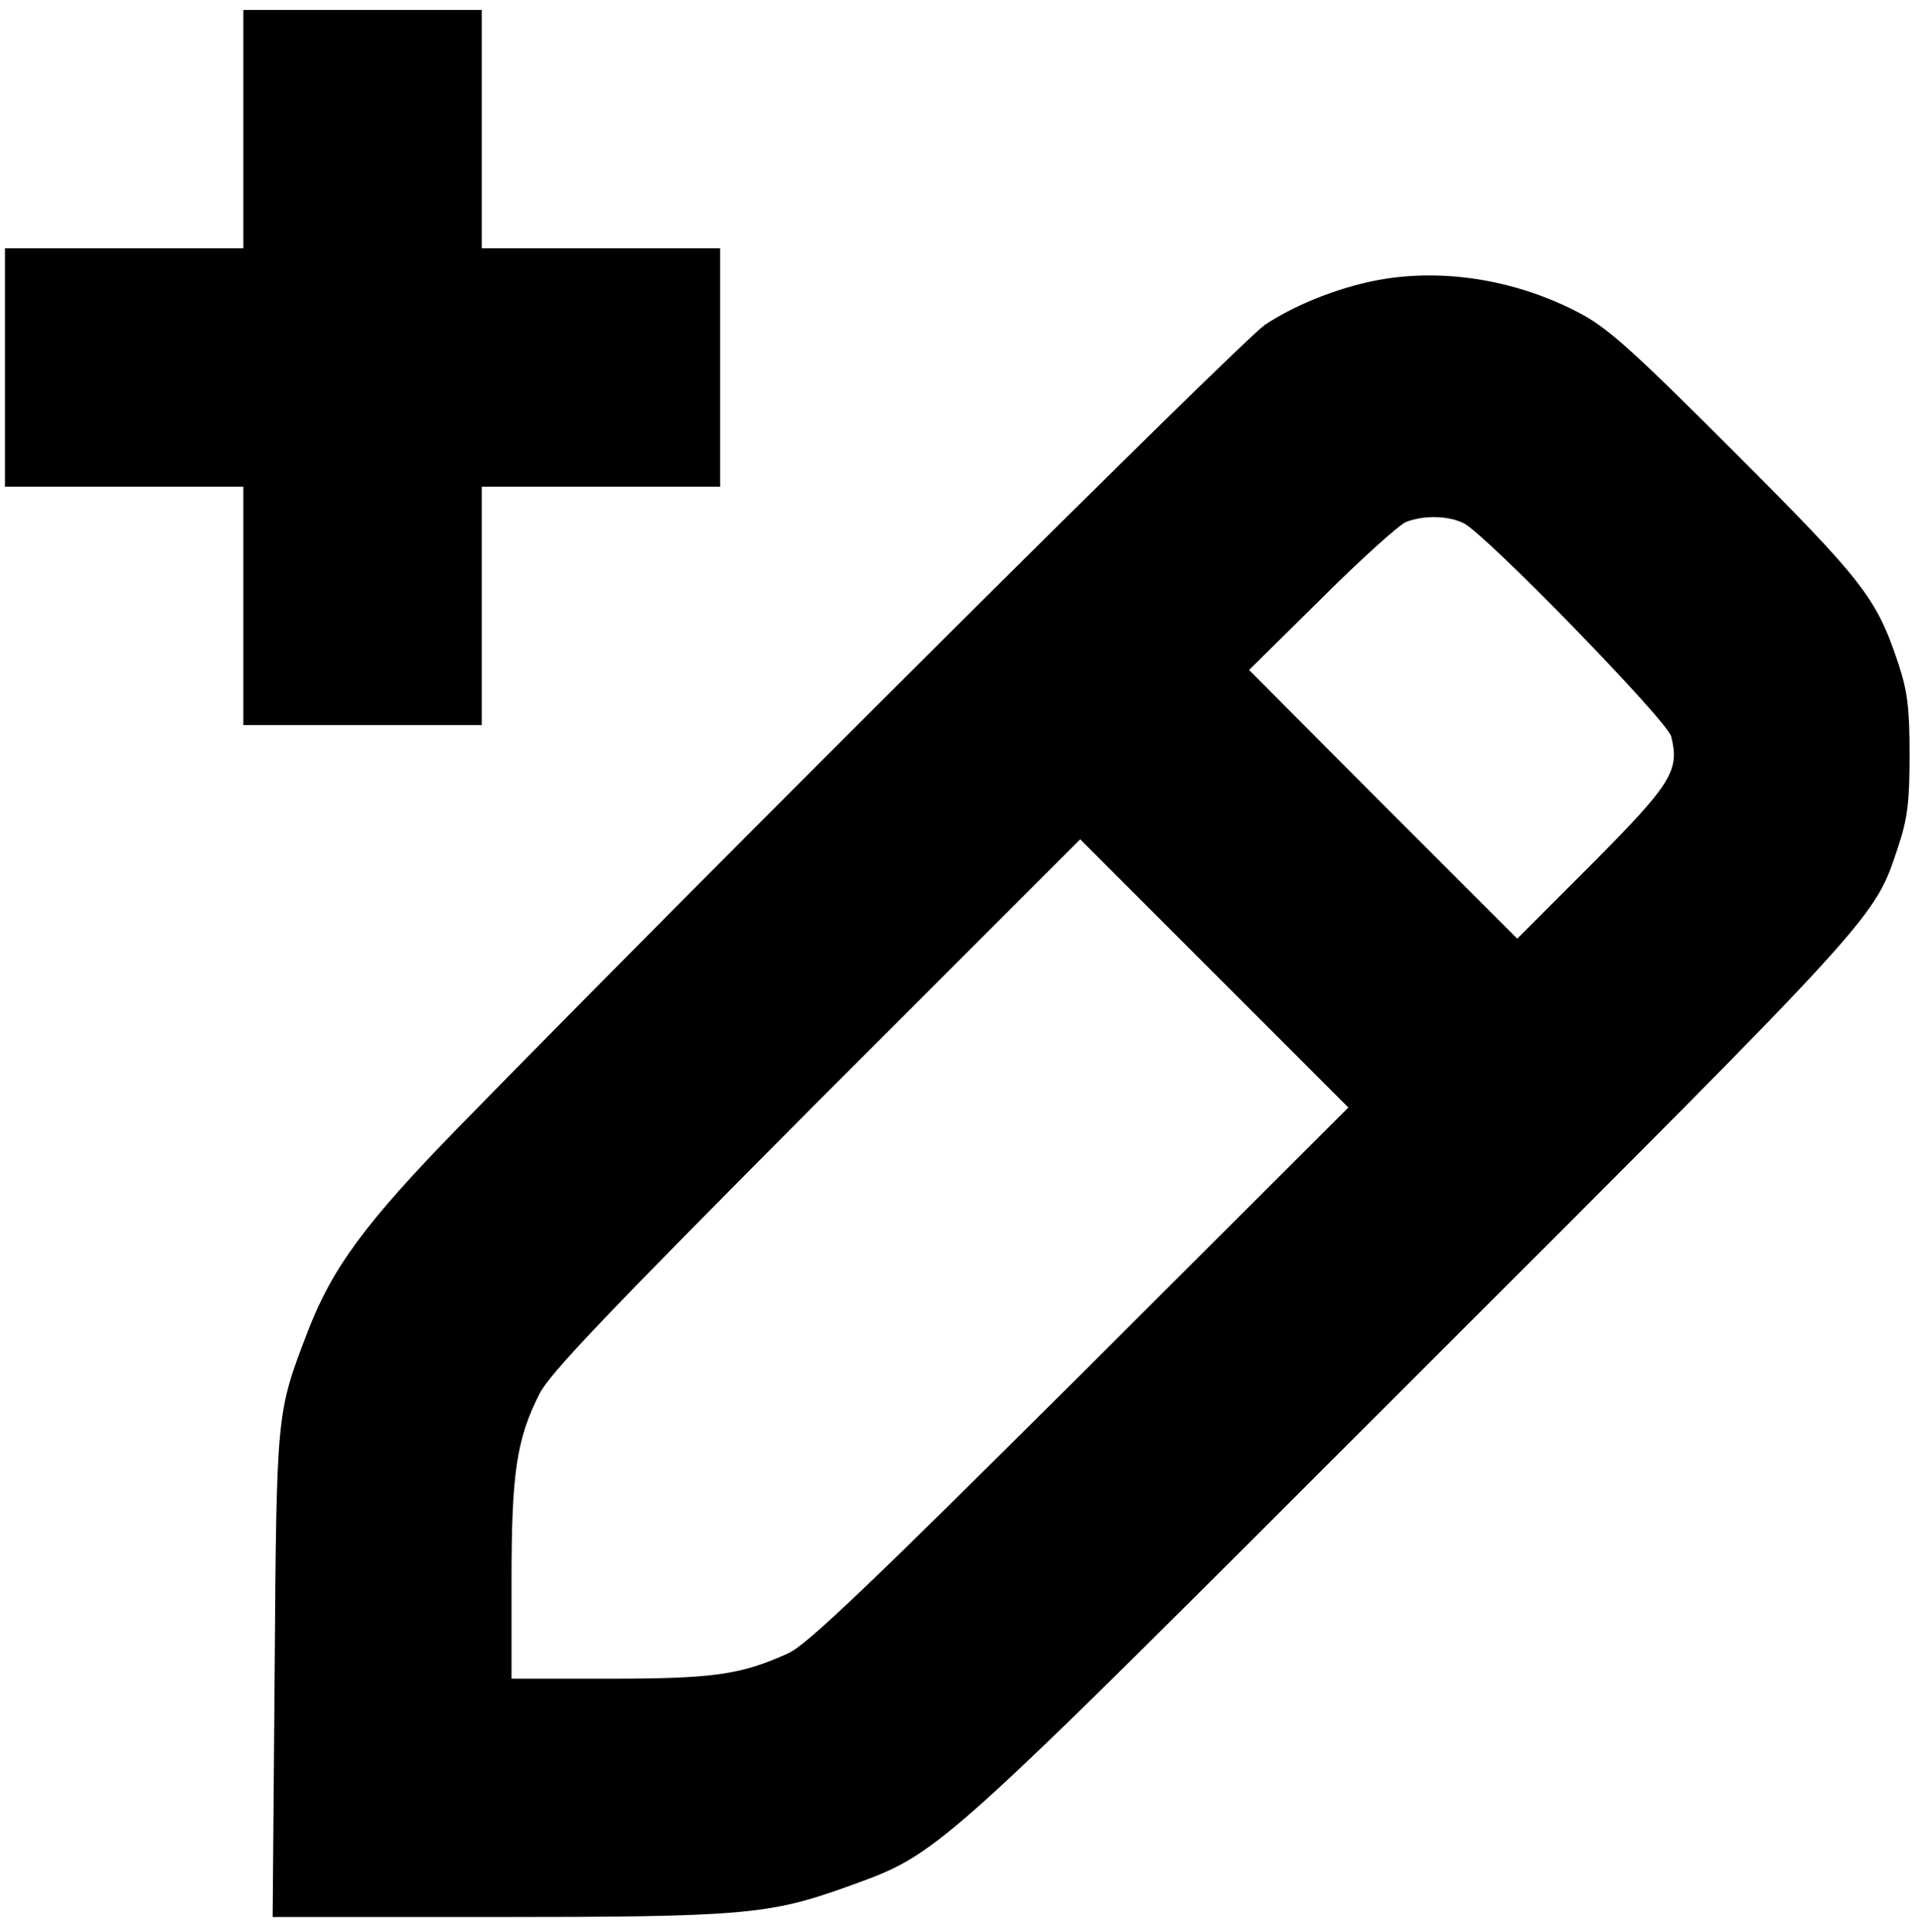 <?xml version="1.0" standalone="no"?>
<!DOCTYPE svg PUBLIC "-//W3C//DTD SVG 20010904//EN"
 "http://www.w3.org/TR/2001/REC-SVG-20010904/DTD/svg10.dtd">
<svg version="1.0" xmlns="http://www.w3.org/2000/svg"
 width="387pt" height="389pt" viewBox="0 0 387 389"
 preserveAspectRatio="xMidYMid meet">

<g transform="translate(0,389) scale(0.1,-0.1)"
fill="#000000" stroke="none">
<path d="M490 3630 l0 -240 -240 0 -240 0 0 -240 0 -240 240 0 240 0 0 -240 0
-240 240 0 240 0 0 240 0 240 240 0 240 0 0 240 0 240 -240 0 -240 0 0 240 0
240 -240 0 -240 0 0 -240z"/>
<path d="M2792 3329 c-81 -12 -179 -49 -245 -93 -45 -30 -1103 -1083 -1624
-1616 -186 -191 -253 -281 -303 -410 -64 -167 -63 -160 -67 -692 l-4 -488 449
0 c496 0 551 5 705 60 192 70 164 45 1143 1024 947 946 927 925 976 1071 19
57 23 91 23 185 0 94 -4 128 -23 185 -44 132 -71 166 -331 426 -212 212 -256
251 -317 282 -119 61 -256 85 -382 66z m156 -493 c46 -24 410 -398 417 -429
17 -68 2 -94 -158 -255 l-152 -152 -270 270 -270 271 146 144 c80 80 157 149
170 154 36 14 86 13 117 -3z m-773 -1715 c-425 -423 -550 -543 -588 -560 -95
-43 -150 -51 -359 -51 l-198 0 0 198 c0 215 10 284 56 375 20 41 140 166 557
585 l532 532 270 -270 270 -270 -540 -539z"/>
</g>
</svg>
